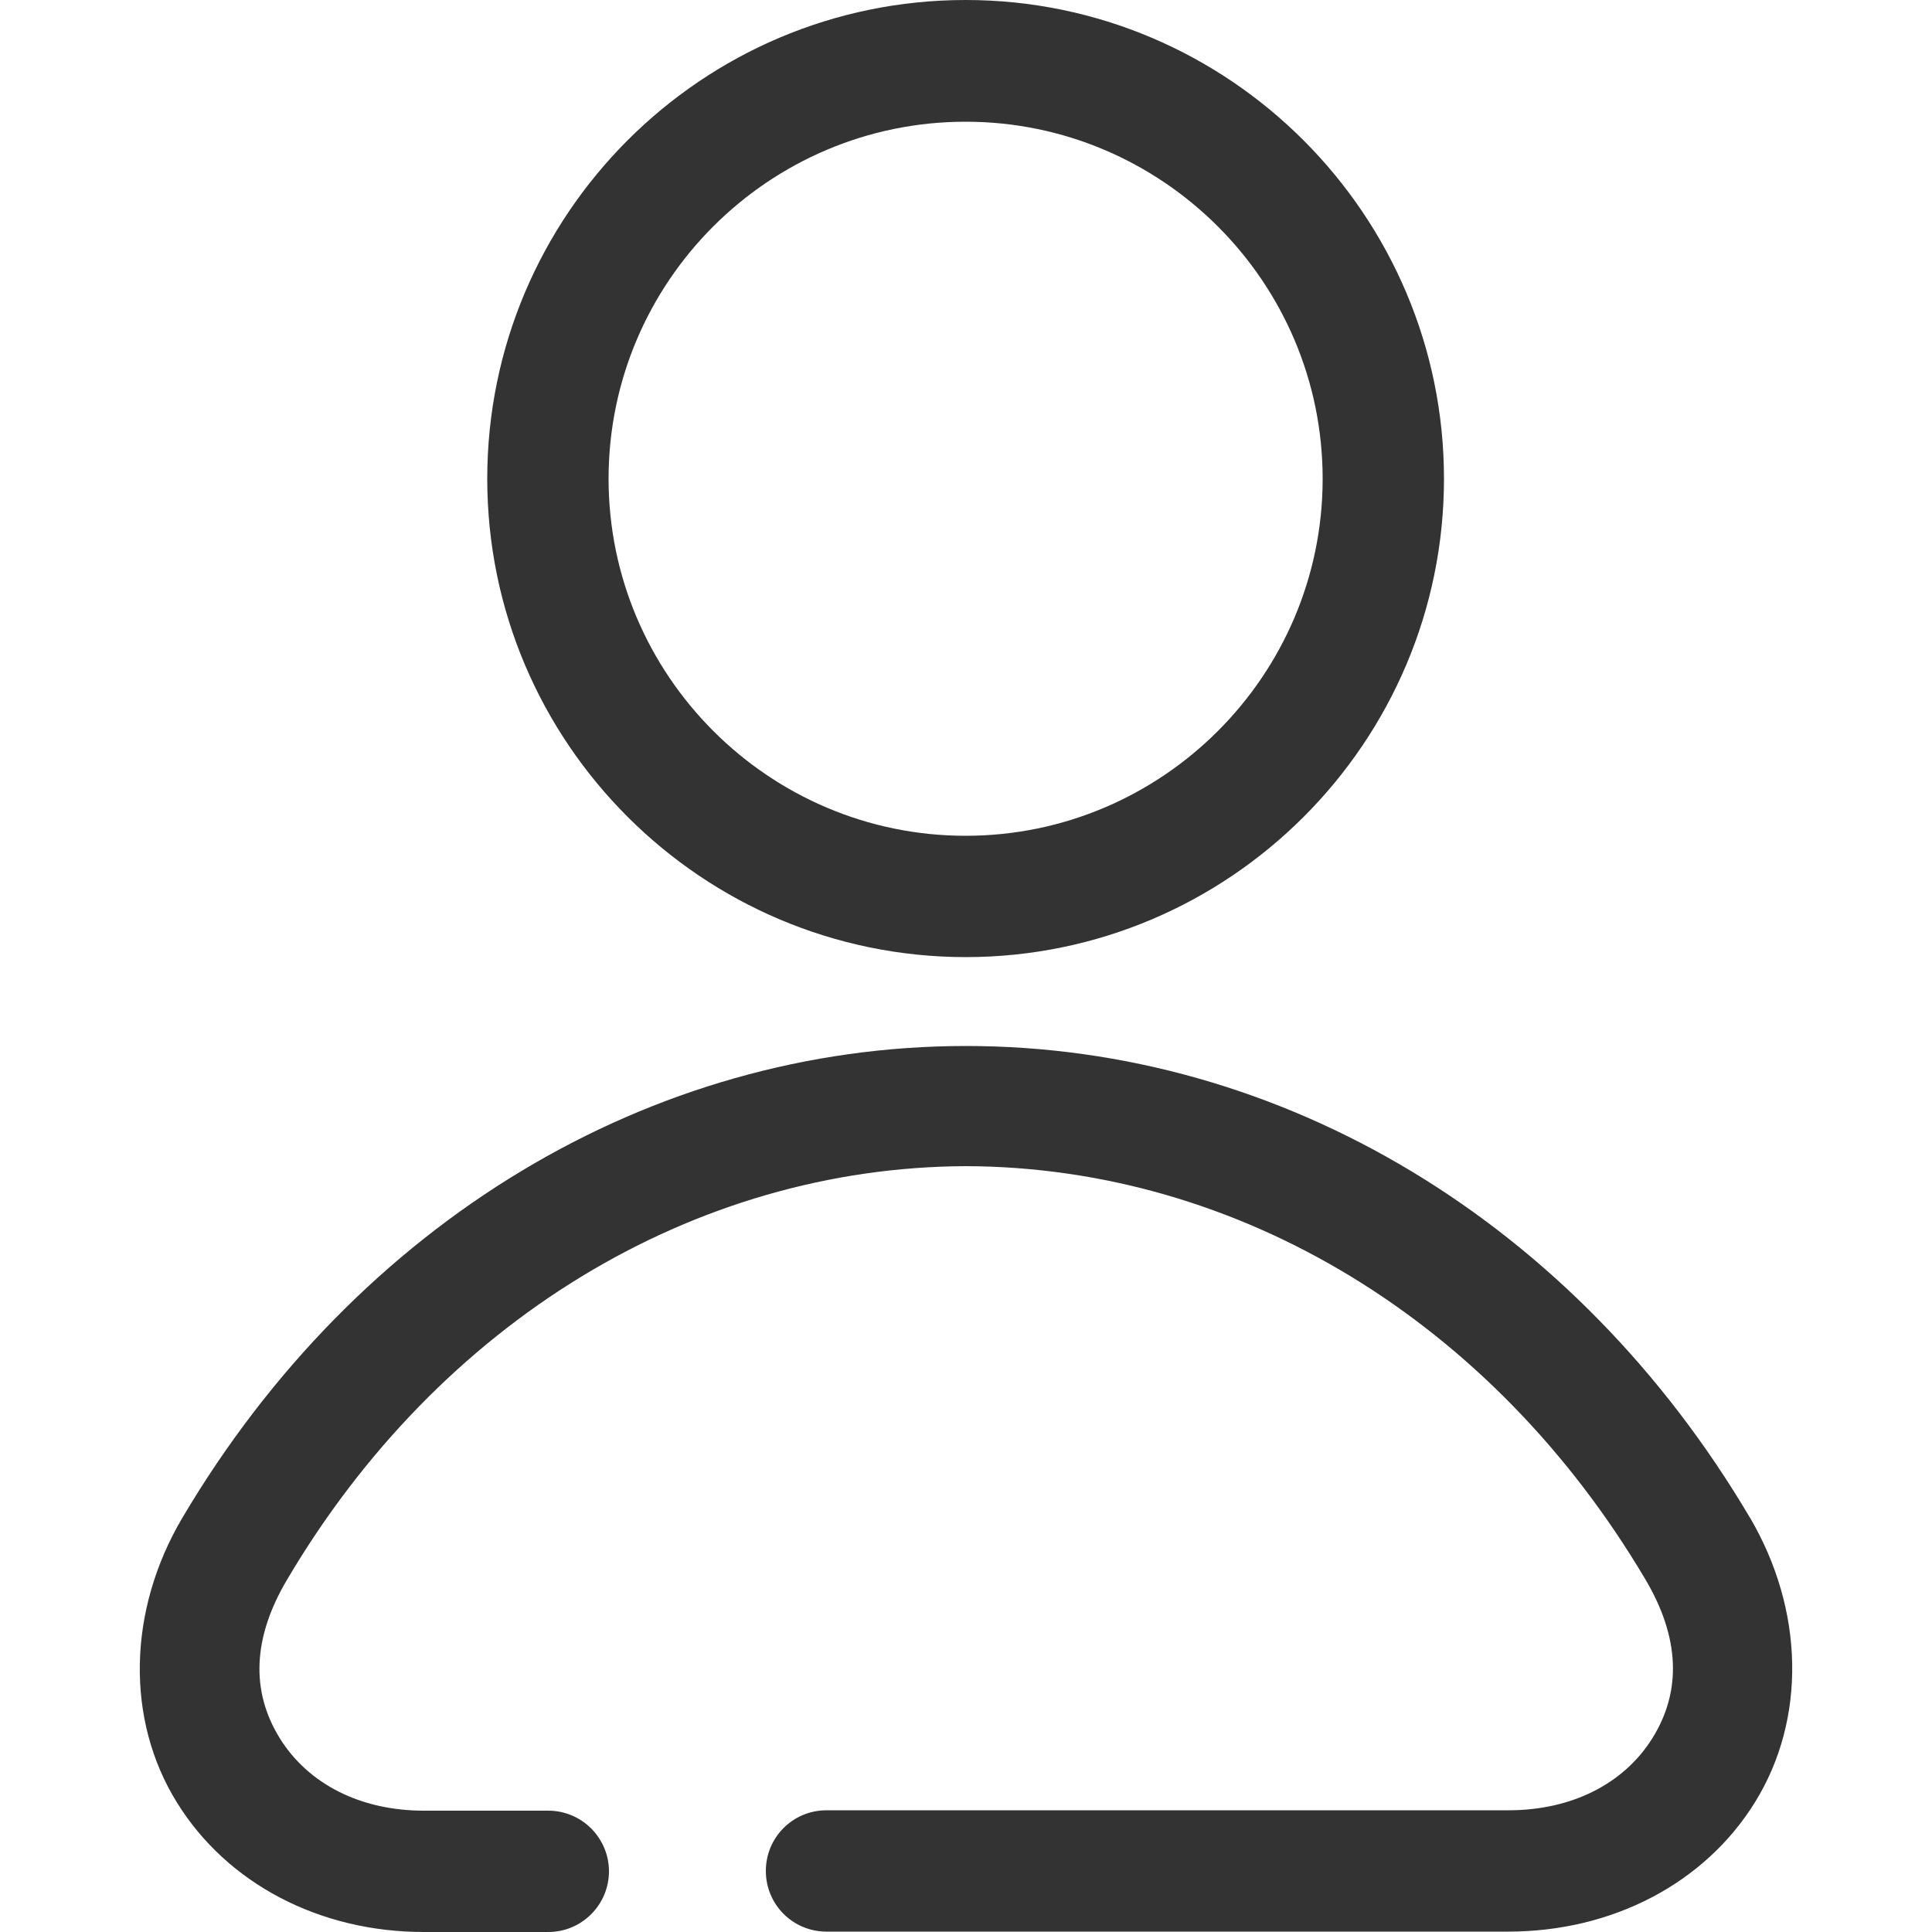 <?xml version="1.0" encoding="UTF-8"?><svg id="Ebene_1" xmlns="http://www.w3.org/2000/svg" viewBox="0 0 50 50"><defs><style>.cls-1{fill:#333;}</style></defs><path class="cls-1" d="M24.99,24.77c6.83,0,12.38-5.56,12.38-12.38S31.82,0,24.99,0,12.61,5.56,12.61,12.39s5.56,12.38,12.39,12.38ZM15.75,12.39c0-5.1,4.15-9.24,9.24-9.24s9.24,4.15,9.24,9.24-4.15,9.24-9.24,9.24-9.24-4.15-9.24-9.24Z"/><path class="cls-1" d="M45.29,39.28c-4.52-7.65-12.11-12.21-20.29-12.21-8.18,0-15.76,4.57-20.28,12.21-1.42,2.4-1.47,5.23-.14,7.37,1.3,2.1,3.69,3.35,6.39,3.35h3.22c.87,0,1.57-.71,1.57-1.57s-.7-1.57-1.57-1.57h-3.22c-1.63,0-2.98-.68-3.72-1.86-.77-1.23-.71-2.62,.18-4.12,3.94-6.67,10.51-10.67,17.56-10.7,7.07,.02,13.64,4.02,17.59,10.69,.89,1.5,.95,2.89,.18,4.12-.74,1.18-2.09,1.86-3.72,1.86H21.39c-.87,0-1.57,.7-1.57,1.57s.7,1.57,1.57,1.57h17.64c2.7,0,5.09-1.25,6.39-3.35,1.33-2.15,1.28-4.97-.14-7.38Z"/></svg>